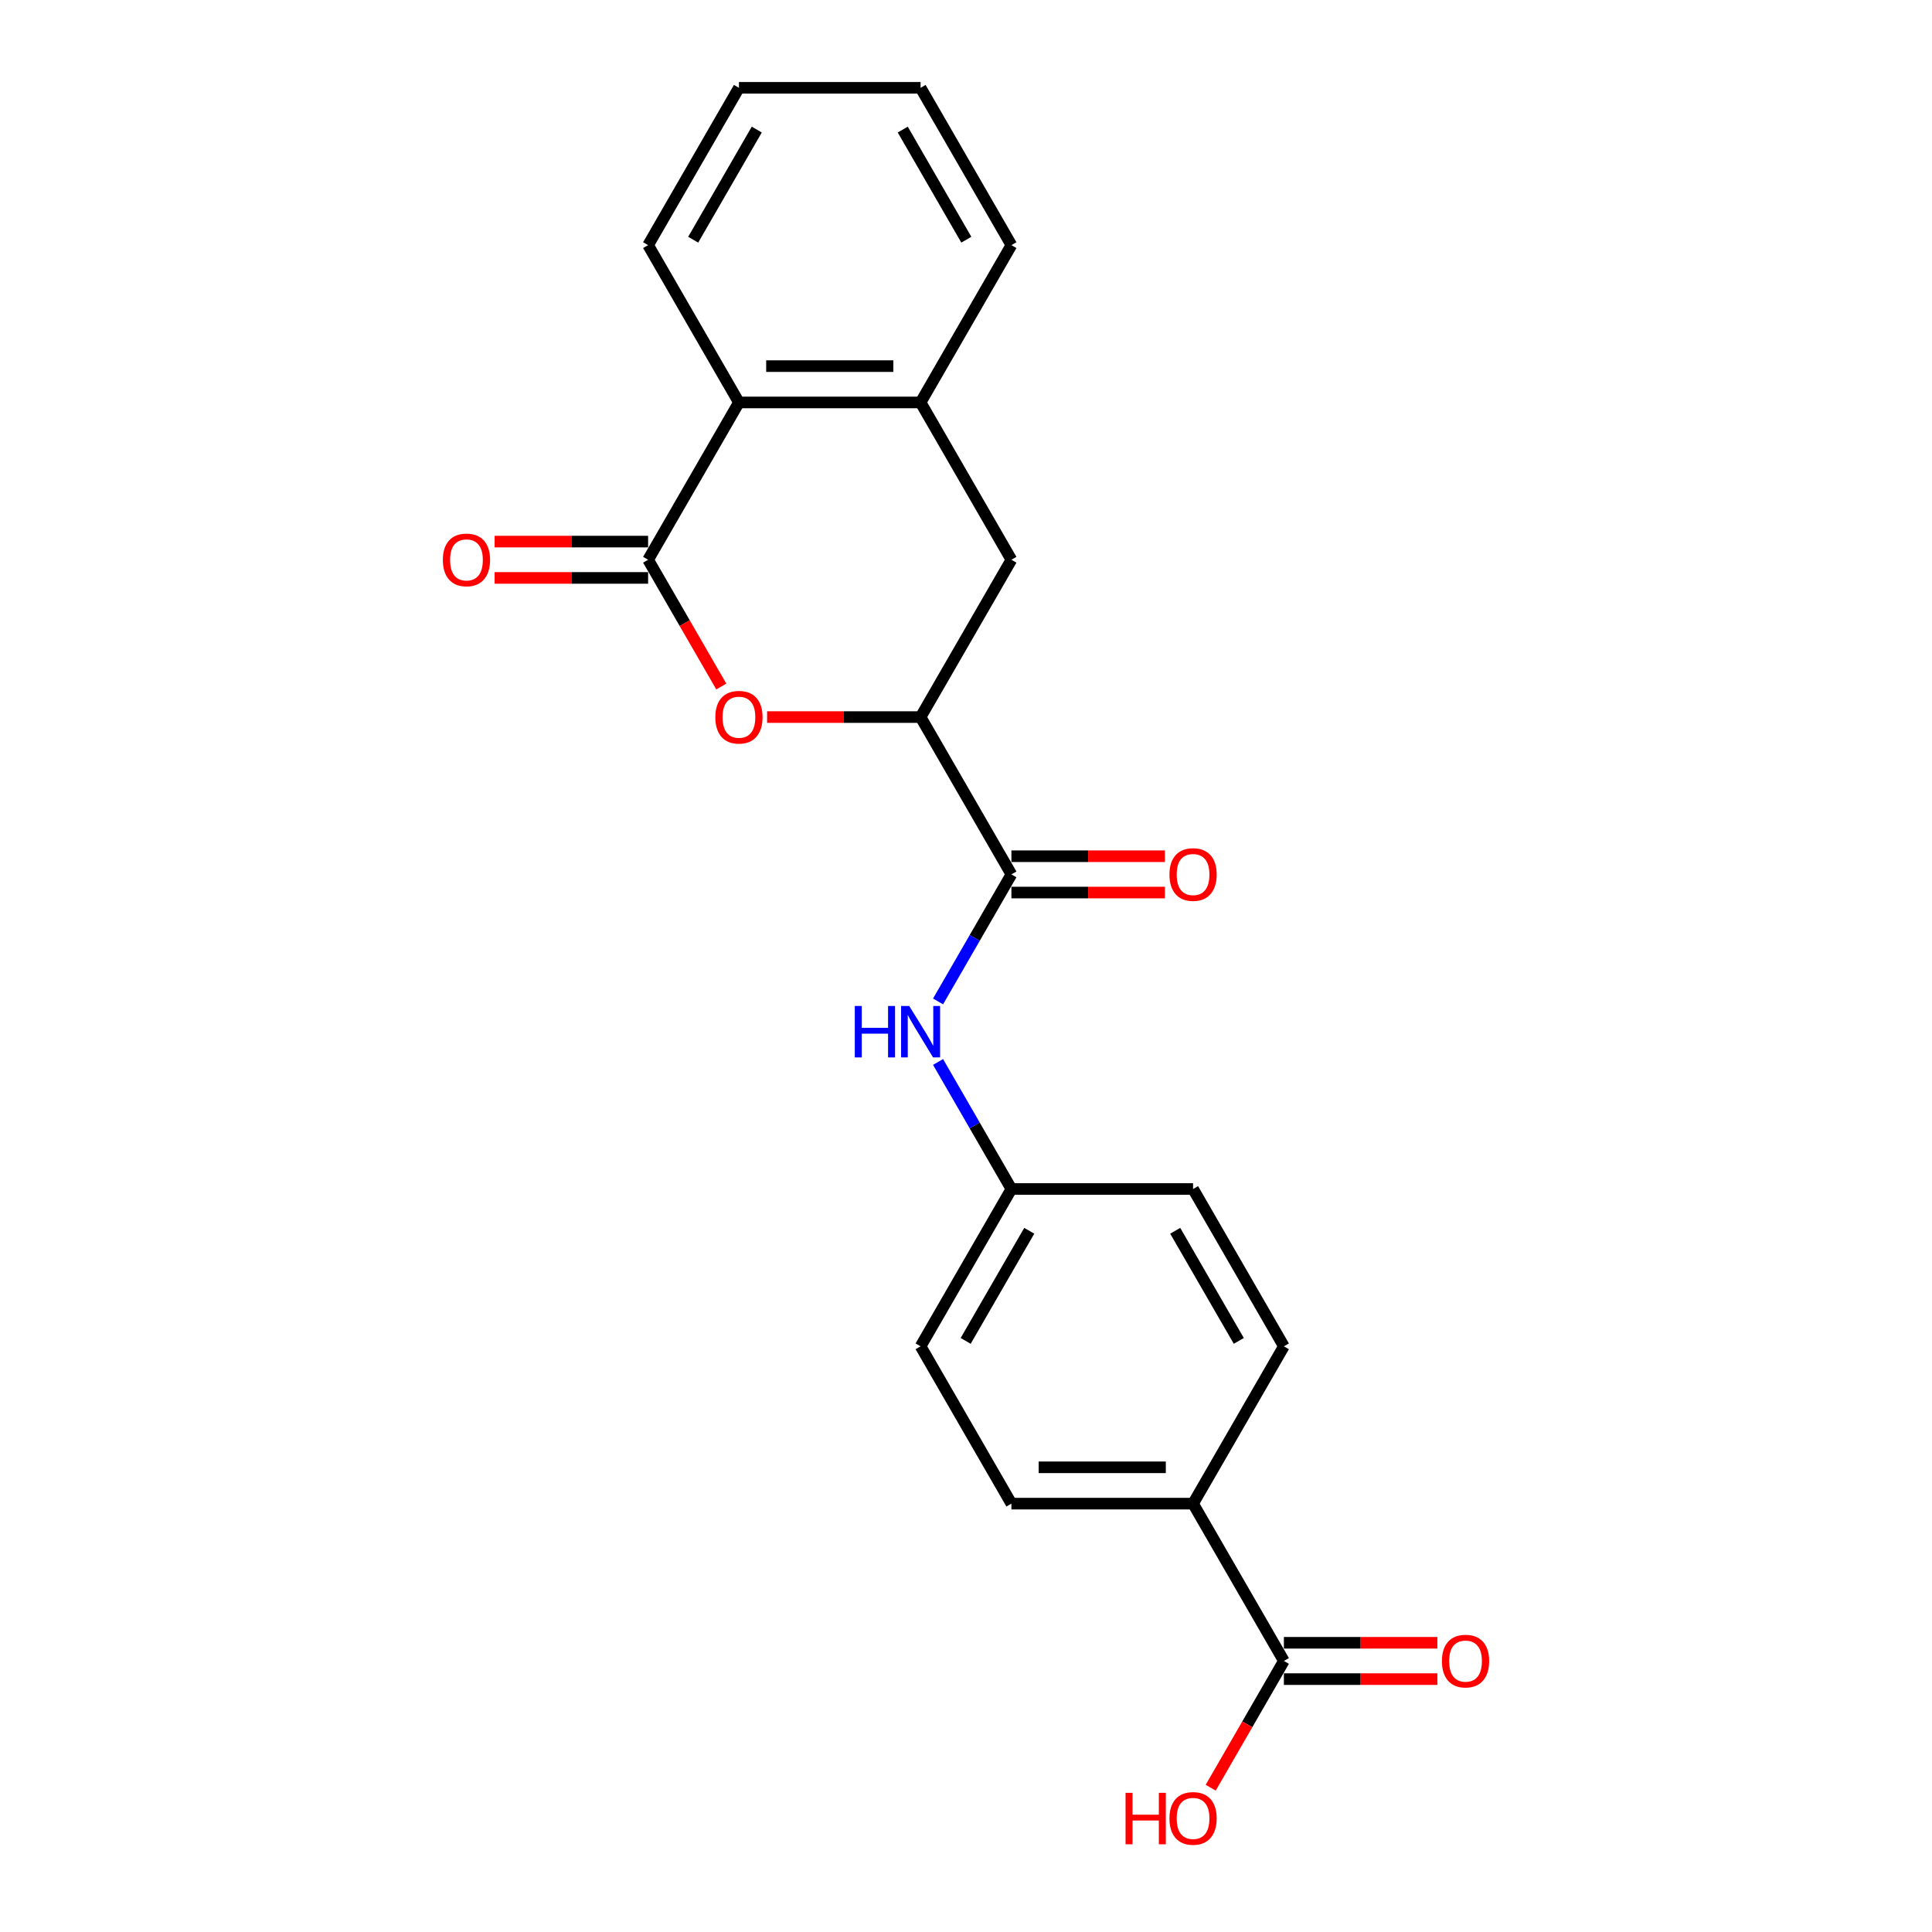<?xml version='1.0' encoding='iso-8859-1'?>
<svg version='1.1' baseProfile='full'
              xmlns='http://www.w3.org/2000/svg'
                      xmlns:rdkit='http://www.rdkit.org/xml'
                      xmlns:xlink='http://www.w3.org/1999/xlink'
                  xml:space='preserve'
width='1000px' height='1000px' viewBox='0 0 1000 1000'>
<!-- END OF HEADER -->
<rect style='opacity:1.0;fill:#FFFFFF;stroke:none' width='1000' height='1000' x='0' y='0'> </rect>
<path class='bond-0' d='M 335.462,289.73 L 354.402,322.535' style='fill:none;fill-rule:evenodd;stroke:#000000;stroke-width:6px;stroke-linecap:butt;stroke-linejoin:miter;stroke-opacity:1' />
<path class='bond-0' d='M 354.402,322.535 L 373.343,355.34' style='fill:none;fill-rule:evenodd;stroke:#FF0000;stroke-width:6px;stroke-linecap:butt;stroke-linejoin:miter;stroke-opacity:1' />
<path class='bond-3' d='M 335.462,289.73 L 382.473,208.305' style='fill:none;fill-rule:evenodd;stroke:#000000;stroke-width:6px;stroke-linecap:butt;stroke-linejoin:miter;stroke-opacity:1' />
<path class='bond-9' d='M 335.462,280.328 L 295.738,280.328' style='fill:none;fill-rule:evenodd;stroke:#000000;stroke-width:6px;stroke-linecap:butt;stroke-linejoin:miter;stroke-opacity:1' />
<path class='bond-9' d='M 295.738,280.328 L 256.014,280.328' style='fill:none;fill-rule:evenodd;stroke:#FF0000;stroke-width:6px;stroke-linecap:butt;stroke-linejoin:miter;stroke-opacity:1' />
<path class='bond-9' d='M 335.462,299.132 L 295.738,299.132' style='fill:none;fill-rule:evenodd;stroke:#000000;stroke-width:6px;stroke-linecap:butt;stroke-linejoin:miter;stroke-opacity:1' />
<path class='bond-9' d='M 295.738,299.132 L 256.014,299.132' style='fill:none;fill-rule:evenodd;stroke:#FF0000;stroke-width:6px;stroke-linecap:butt;stroke-linejoin:miter;stroke-opacity:1' />
<path class='bond-2' d='M 397.046,371.155 L 436.771,371.155' style='fill:none;fill-rule:evenodd;stroke:#FF0000;stroke-width:6px;stroke-linecap:butt;stroke-linejoin:miter;stroke-opacity:1' />
<path class='bond-2' d='M 436.771,371.155 L 476.495,371.155' style='fill:none;fill-rule:evenodd;stroke:#000000;stroke-width:6px;stroke-linecap:butt;stroke-linejoin:miter;stroke-opacity:1' />
<path class='bond-1' d='M 523.505,452.58 L 476.495,371.155' style='fill:none;fill-rule:evenodd;stroke:#000000;stroke-width:6px;stroke-linecap:butt;stroke-linejoin:miter;stroke-opacity:1' />
<path class='bond-5' d='M 523.505,452.58 L 504.522,485.46' style='fill:none;fill-rule:evenodd;stroke:#000000;stroke-width:6px;stroke-linecap:butt;stroke-linejoin:miter;stroke-opacity:1' />
<path class='bond-5' d='M 504.522,485.46 L 485.538,518.341' style='fill:none;fill-rule:evenodd;stroke:#0000FF;stroke-width:6px;stroke-linecap:butt;stroke-linejoin:miter;stroke-opacity:1' />
<path class='bond-10' d='M 523.505,461.982 L 563.229,461.982' style='fill:none;fill-rule:evenodd;stroke:#000000;stroke-width:6px;stroke-linecap:butt;stroke-linejoin:miter;stroke-opacity:1' />
<path class='bond-10' d='M 563.229,461.982 L 602.954,461.982' style='fill:none;fill-rule:evenodd;stroke:#FF0000;stroke-width:6px;stroke-linecap:butt;stroke-linejoin:miter;stroke-opacity:1' />
<path class='bond-10' d='M 523.505,443.178 L 563.229,443.178' style='fill:none;fill-rule:evenodd;stroke:#000000;stroke-width:6px;stroke-linecap:butt;stroke-linejoin:miter;stroke-opacity:1' />
<path class='bond-10' d='M 563.229,443.178 L 602.954,443.178' style='fill:none;fill-rule:evenodd;stroke:#FF0000;stroke-width:6px;stroke-linecap:butt;stroke-linejoin:miter;stroke-opacity:1' />
<path class='bond-22' d='M 476.495,371.155 L 523.505,289.73' style='fill:none;fill-rule:evenodd;stroke:#000000;stroke-width:6px;stroke-linecap:butt;stroke-linejoin:miter;stroke-opacity:1' />
<path class='bond-4' d='M 382.473,208.305 L 476.495,208.305' style='fill:none;fill-rule:evenodd;stroke:#000000;stroke-width:6px;stroke-linecap:butt;stroke-linejoin:miter;stroke-opacity:1' />
<path class='bond-4' d='M 396.576,189.5 L 462.391,189.5' style='fill:none;fill-rule:evenodd;stroke:#000000;stroke-width:6px;stroke-linecap:butt;stroke-linejoin:miter;stroke-opacity:1' />
<path class='bond-19' d='M 382.473,208.305 L 335.462,126.88' style='fill:none;fill-rule:evenodd;stroke:#000000;stroke-width:6px;stroke-linecap:butt;stroke-linejoin:miter;stroke-opacity:1' />
<path class='bond-7' d='M 476.495,208.305 L 523.505,289.73' style='fill:none;fill-rule:evenodd;stroke:#000000;stroke-width:6px;stroke-linecap:butt;stroke-linejoin:miter;stroke-opacity:1' />
<path class='bond-18' d='M 476.495,208.305 L 523.505,126.88' style='fill:none;fill-rule:evenodd;stroke:#000000;stroke-width:6px;stroke-linecap:butt;stroke-linejoin:miter;stroke-opacity:1' />
<path class='bond-12' d='M 485.538,549.669 L 504.522,582.549' style='fill:none;fill-rule:evenodd;stroke:#0000FF;stroke-width:6px;stroke-linecap:butt;stroke-linejoin:miter;stroke-opacity:1' />
<path class='bond-12' d='M 504.522,582.549 L 523.505,615.43' style='fill:none;fill-rule:evenodd;stroke:#000000;stroke-width:6px;stroke-linecap:butt;stroke-linejoin:miter;stroke-opacity:1' />
<path class='bond-6' d='M 664.538,859.705 L 617.527,778.28' style='fill:none;fill-rule:evenodd;stroke:#000000;stroke-width:6px;stroke-linecap:butt;stroke-linejoin:miter;stroke-opacity:1' />
<path class='bond-11' d='M 664.538,869.107 L 704.262,869.107' style='fill:none;fill-rule:evenodd;stroke:#000000;stroke-width:6px;stroke-linecap:butt;stroke-linejoin:miter;stroke-opacity:1' />
<path class='bond-11' d='M 704.262,869.107 L 743.986,869.107' style='fill:none;fill-rule:evenodd;stroke:#FF0000;stroke-width:6px;stroke-linecap:butt;stroke-linejoin:miter;stroke-opacity:1' />
<path class='bond-11' d='M 664.538,850.303 L 704.262,850.303' style='fill:none;fill-rule:evenodd;stroke:#000000;stroke-width:6px;stroke-linecap:butt;stroke-linejoin:miter;stroke-opacity:1' />
<path class='bond-11' d='M 704.262,850.303 L 743.986,850.303' style='fill:none;fill-rule:evenodd;stroke:#FF0000;stroke-width:6px;stroke-linecap:butt;stroke-linejoin:miter;stroke-opacity:1' />
<path class='bond-15' d='M 664.538,859.705 L 645.598,892.51' style='fill:none;fill-rule:evenodd;stroke:#000000;stroke-width:6px;stroke-linecap:butt;stroke-linejoin:miter;stroke-opacity:1' />
<path class='bond-15' d='M 645.598,892.51 L 626.657,925.316' style='fill:none;fill-rule:evenodd;stroke:#FF0000;stroke-width:6px;stroke-linecap:butt;stroke-linejoin:miter;stroke-opacity:1' />
<path class='bond-8' d='M 617.527,778.28 L 523.505,778.28' style='fill:none;fill-rule:evenodd;stroke:#000000;stroke-width:6px;stroke-linecap:butt;stroke-linejoin:miter;stroke-opacity:1' />
<path class='bond-8' d='M 603.424,759.476 L 537.609,759.476' style='fill:none;fill-rule:evenodd;stroke:#000000;stroke-width:6px;stroke-linecap:butt;stroke-linejoin:miter;stroke-opacity:1' />
<path class='bond-24' d='M 617.527,778.28 L 664.538,696.855' style='fill:none;fill-rule:evenodd;stroke:#000000;stroke-width:6px;stroke-linecap:butt;stroke-linejoin:miter;stroke-opacity:1' />
<path class='bond-16' d='M 523.505,615.43 L 617.527,615.43' style='fill:none;fill-rule:evenodd;stroke:#000000;stroke-width:6px;stroke-linecap:butt;stroke-linejoin:miter;stroke-opacity:1' />
<path class='bond-17' d='M 523.505,615.43 L 476.495,696.855' style='fill:none;fill-rule:evenodd;stroke:#000000;stroke-width:6px;stroke-linecap:butt;stroke-linejoin:miter;stroke-opacity:1' />
<path class='bond-17' d='M 532.739,637.046 L 499.831,694.043' style='fill:none;fill-rule:evenodd;stroke:#000000;stroke-width:6px;stroke-linecap:butt;stroke-linejoin:miter;stroke-opacity:1' />
<path class='bond-13' d='M 523.505,778.28 L 476.495,696.855' style='fill:none;fill-rule:evenodd;stroke:#000000;stroke-width:6px;stroke-linecap:butt;stroke-linejoin:miter;stroke-opacity:1' />
<path class='bond-14' d='M 664.538,696.855 L 617.527,615.43' style='fill:none;fill-rule:evenodd;stroke:#000000;stroke-width:6px;stroke-linecap:butt;stroke-linejoin:miter;stroke-opacity:1' />
<path class='bond-14' d='M 641.201,694.043 L 608.294,637.046' style='fill:none;fill-rule:evenodd;stroke:#000000;stroke-width:6px;stroke-linecap:butt;stroke-linejoin:miter;stroke-opacity:1' />
<path class='bond-23' d='M 523.505,126.88 L 476.495,45.455' style='fill:none;fill-rule:evenodd;stroke:#000000;stroke-width:6px;stroke-linecap:butt;stroke-linejoin:miter;stroke-opacity:1' />
<path class='bond-23' d='M 500.169,124.068 L 467.261,67.07' style='fill:none;fill-rule:evenodd;stroke:#000000;stroke-width:6px;stroke-linecap:butt;stroke-linejoin:miter;stroke-opacity:1' />
<path class='bond-21' d='M 335.462,126.88 L 382.473,45.455' style='fill:none;fill-rule:evenodd;stroke:#000000;stroke-width:6px;stroke-linecap:butt;stroke-linejoin:miter;stroke-opacity:1' />
<path class='bond-21' d='M 358.799,124.068 L 391.706,67.07' style='fill:none;fill-rule:evenodd;stroke:#000000;stroke-width:6px;stroke-linecap:butt;stroke-linejoin:miter;stroke-opacity:1' />
<path class='bond-20' d='M 476.495,45.455 L 382.473,45.455' style='fill:none;fill-rule:evenodd;stroke:#000000;stroke-width:6px;stroke-linecap:butt;stroke-linejoin:miter;stroke-opacity:1' />
<path  class='atom-1' d='M 370.25 371.23
Q 370.25 364.837, 373.409 361.264
Q 376.569 357.691, 382.473 357.691
Q 388.378 357.691, 391.537 361.264
Q 394.696 364.837, 394.696 371.23
Q 394.696 377.699, 391.499 381.384
Q 388.302 385.032, 382.473 385.032
Q 376.606 385.032, 373.409 381.384
Q 370.25 377.736, 370.25 371.23
M 382.473 382.024
Q 386.535 382.024, 388.716 379.316
Q 390.935 376.57, 390.935 371.23
Q 390.935 366.002, 388.716 363.37
Q 386.535 360.7, 382.473 360.7
Q 378.411 360.7, 376.192 363.332
Q 374.011 365.965, 374.011 371.23
Q 374.011 376.608, 376.192 379.316
Q 378.411 382.024, 382.473 382.024
' fill='#FF0000'/>
<path  class='atom-6' d='M 442.44 520.691
L 446.05 520.691
L 446.05 532.012
L 459.665 532.012
L 459.665 520.691
L 463.275 520.691
L 463.275 547.318
L 459.665 547.318
L 459.665 535.02
L 446.05 535.02
L 446.05 547.318
L 442.44 547.318
L 442.44 520.691
' fill='#0000FF'/>
<path  class='atom-6' d='M 470.609 520.691
L 479.334 534.795
Q 480.199 536.186, 481.591 538.706
Q 482.982 541.226, 483.057 541.376
L 483.057 520.691
L 486.593 520.691
L 486.593 547.318
L 482.944 547.318
L 473.58 531.899
Q 472.489 530.094, 471.323 528.025
Q 470.195 525.957, 469.857 525.317
L 469.857 547.318
L 466.397 547.318
L 466.397 520.691
L 470.609 520.691
' fill='#0000FF'/>
<path  class='atom-10' d='M 229.218 289.805
Q 229.218 283.411, 232.377 279.839
Q 235.536 276.266, 241.441 276.266
Q 247.345 276.266, 250.504 279.839
Q 253.664 283.411, 253.664 289.805
Q 253.664 296.274, 250.467 299.959
Q 247.27 303.607, 241.441 303.607
Q 235.574 303.607, 232.377 299.959
Q 229.218 296.311, 229.218 289.805
M 241.441 300.599
Q 245.502 300.599, 247.684 297.891
Q 249.903 295.145, 249.903 289.805
Q 249.903 284.577, 247.684 281.945
Q 245.502 279.275, 241.441 279.275
Q 237.379 279.275, 235.16 281.907
Q 232.979 284.54, 232.979 289.805
Q 232.979 295.183, 235.16 297.891
Q 237.379 300.599, 241.441 300.599
' fill='#FF0000'/>
<path  class='atom-11' d='M 605.304 452.655
Q 605.304 446.262, 608.463 442.689
Q 611.622 439.116, 617.527 439.116
Q 623.431 439.116, 626.591 442.689
Q 629.75 446.262, 629.75 452.655
Q 629.75 459.124, 626.553 462.809
Q 623.356 466.457, 617.527 466.457
Q 611.66 466.457, 608.463 462.809
Q 605.304 459.161, 605.304 452.655
M 617.527 463.449
Q 621.589 463.449, 623.77 460.741
Q 625.989 457.995, 625.989 452.655
Q 625.989 447.427, 623.77 444.795
Q 621.589 442.125, 617.527 442.125
Q 613.465 442.125, 611.246 444.757
Q 609.065 447.39, 609.065 452.655
Q 609.065 458.033, 611.246 460.741
Q 613.465 463.449, 617.527 463.449
' fill='#FF0000'/>
<path  class='atom-12' d='M 746.336 859.78
Q 746.336 853.387, 749.496 849.814
Q 752.655 846.241, 758.559 846.241
Q 764.464 846.241, 767.623 849.814
Q 770.782 853.387, 770.782 859.78
Q 770.782 866.249, 767.585 869.935
Q 764.389 873.583, 758.559 873.583
Q 752.692 873.583, 749.496 869.935
Q 746.336 866.287, 746.336 859.78
M 758.559 870.574
Q 762.621 870.574, 764.802 867.866
Q 767.021 865.121, 767.021 859.78
Q 767.021 854.553, 764.802 851.92
Q 762.621 849.25, 758.559 849.25
Q 754.498 849.25, 752.279 851.883
Q 750.097 854.515, 750.097 859.78
Q 750.097 865.158, 752.279 867.866
Q 754.498 870.574, 758.559 870.574
' fill='#FF0000'/>
<path  class='atom-16' d='M 582.589 927.967
L 586.199 927.967
L 586.199 939.287
L 599.813 939.287
L 599.813 927.967
L 603.424 927.967
L 603.424 954.594
L 599.813 954.594
L 599.813 942.296
L 586.199 942.296
L 586.199 954.594
L 582.589 954.594
L 582.589 927.967
' fill='#FF0000'/>
<path  class='atom-16' d='M 605.304 941.205
Q 605.304 934.812, 608.463 931.239
Q 611.622 927.666, 617.527 927.666
Q 623.431 927.666, 626.591 931.239
Q 629.75 934.812, 629.75 941.205
Q 629.75 947.674, 626.553 951.36
Q 623.356 955.008, 617.527 955.008
Q 611.66 955.008, 608.463 951.36
Q 605.304 947.712, 605.304 941.205
M 617.527 951.999
Q 621.589 951.999, 623.77 949.291
Q 625.989 946.546, 625.989 941.205
Q 625.989 935.978, 623.77 933.345
Q 621.589 930.675, 617.527 930.675
Q 613.465 930.675, 611.246 933.308
Q 609.065 935.94, 609.065 941.205
Q 609.065 946.583, 611.246 949.291
Q 613.465 951.999, 617.527 951.999
' fill='#FF0000'/>
</svg>
